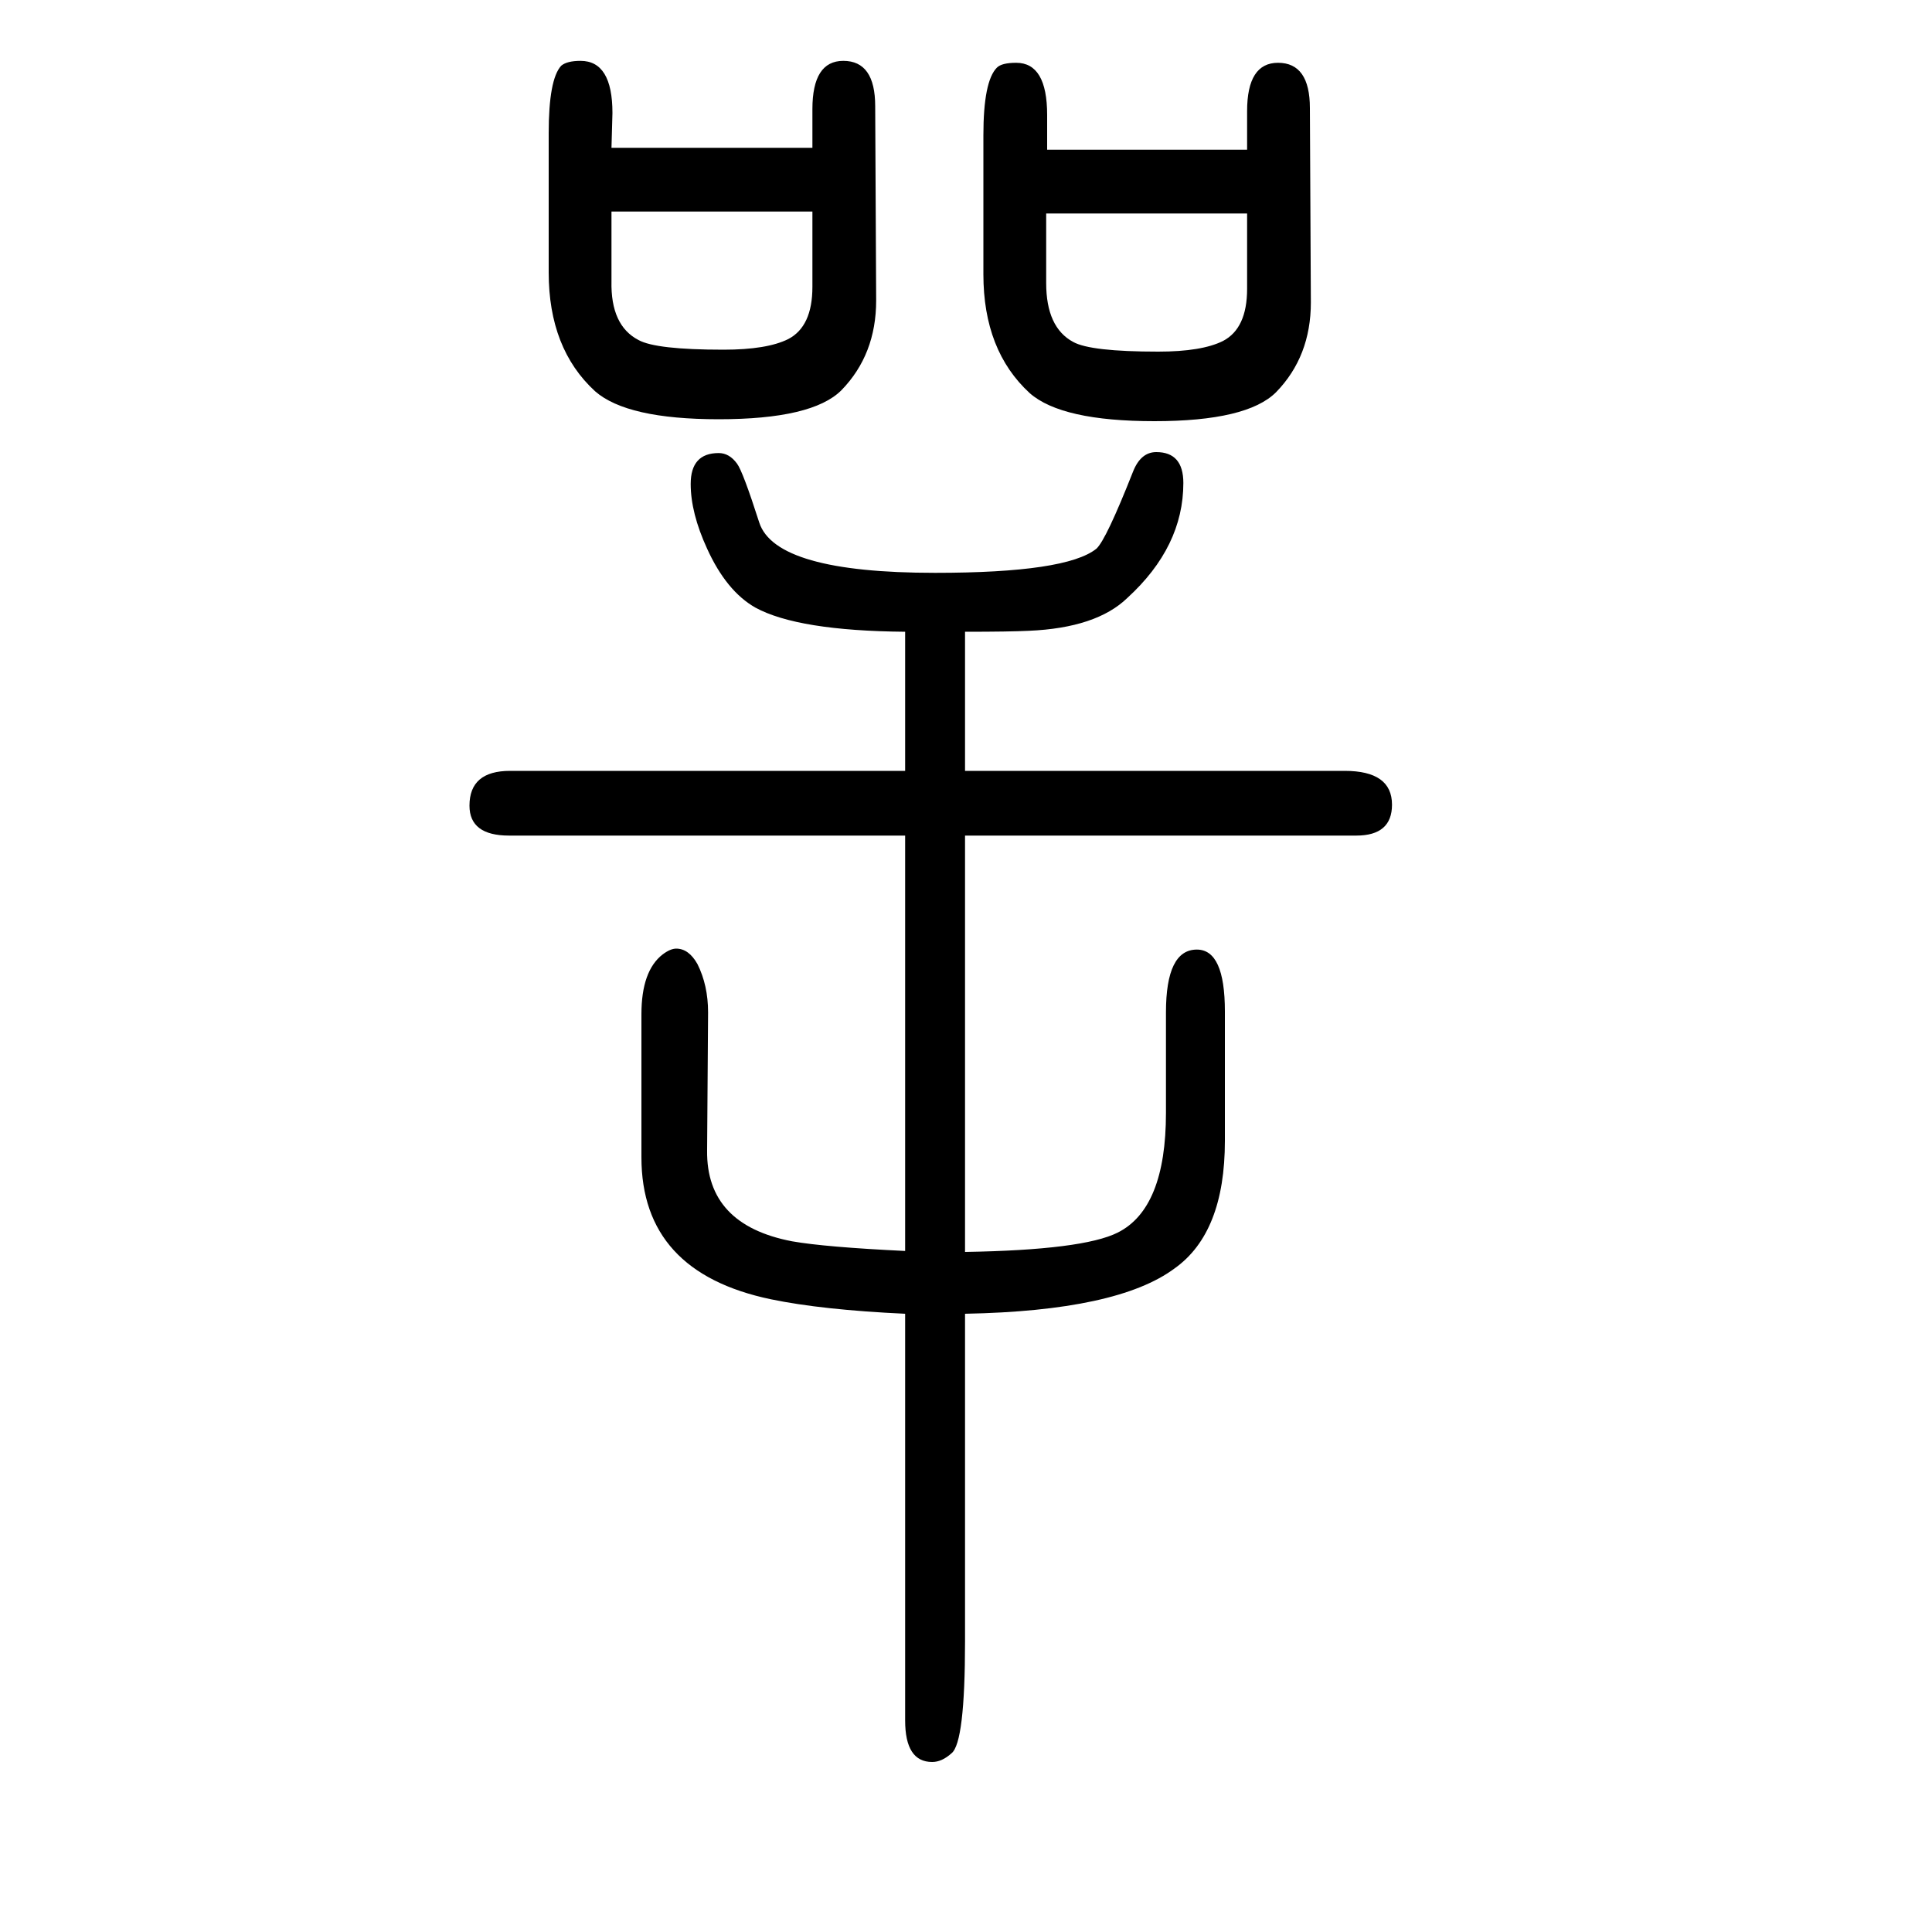 <svg xmlns="http://www.w3.org/2000/svg" xmlns:xlink="http://www.w3.org/1999/xlink" height="100" width="100" version="1.1"><path d="M1291 1495v40q0 50 32 50q33 0 33 -47l1 -201q0 -56 -36 -93q-30 -30 -126 -30t-129 29q-48 44 -48 123v144q0 56 14 70q5 5 20 5q32 0 32 -54v-36h207zM1291 1429h-208v-72q0 -46 28 -61q18 -10 88 -10q45 0 67 11q25 13 25 54v78zM841 1497v40q0 50 32 50q33 0 33 -47
l1 -201q0 -56 -36 -93q-30 -30 -127 -30q-95 0 -128 29q-48 44 -48 123v144q0 56 13 70q6 5 20 5q33 0 33 -54l-1 -36h208zM841 1431h-208v-72q-1 -46 28 -61q18 -10 88 -10q45 0 67 11q25 13 25 54v78zM999 996v-144h393q49 0 49 -35q0 -32 -37 -32h-405v-431q122 2 158 20
q50 25 50 124v104q0 65 32 65q29 0 29 -64v-134q0 -95 -52 -132q-59 -44 -217 -47v-339q0 -105 -14 -116q-10 -9 -20 -9q-28 0 -28 43v421q-86 4 -139 15q-134 28 -134 147v148q0 45 22 62q8 6 14 6q13 0 22 -16q11 -22 11 -50l-1 -143q-1 -77 88 -94q34 -6 117 -10v430
h-410q-41 0 -41 31q0 36 42 36h409v144q-111 1 -155 25q-30 17 -50 61q-17 37 -17 67q0 32 29 32q11 0 19 -11q6 -8 23 -61q17 -52 182 -52q136 0 167 25q10 9 38 80q8 20 24 20q28 0 28 -32q0 -66 -58 -119q-32 -31 -102 -34q-20 -1 -66 -1z" style="" transform="scale(0.05 -0.05) translate(0 -1650)"/></svg>